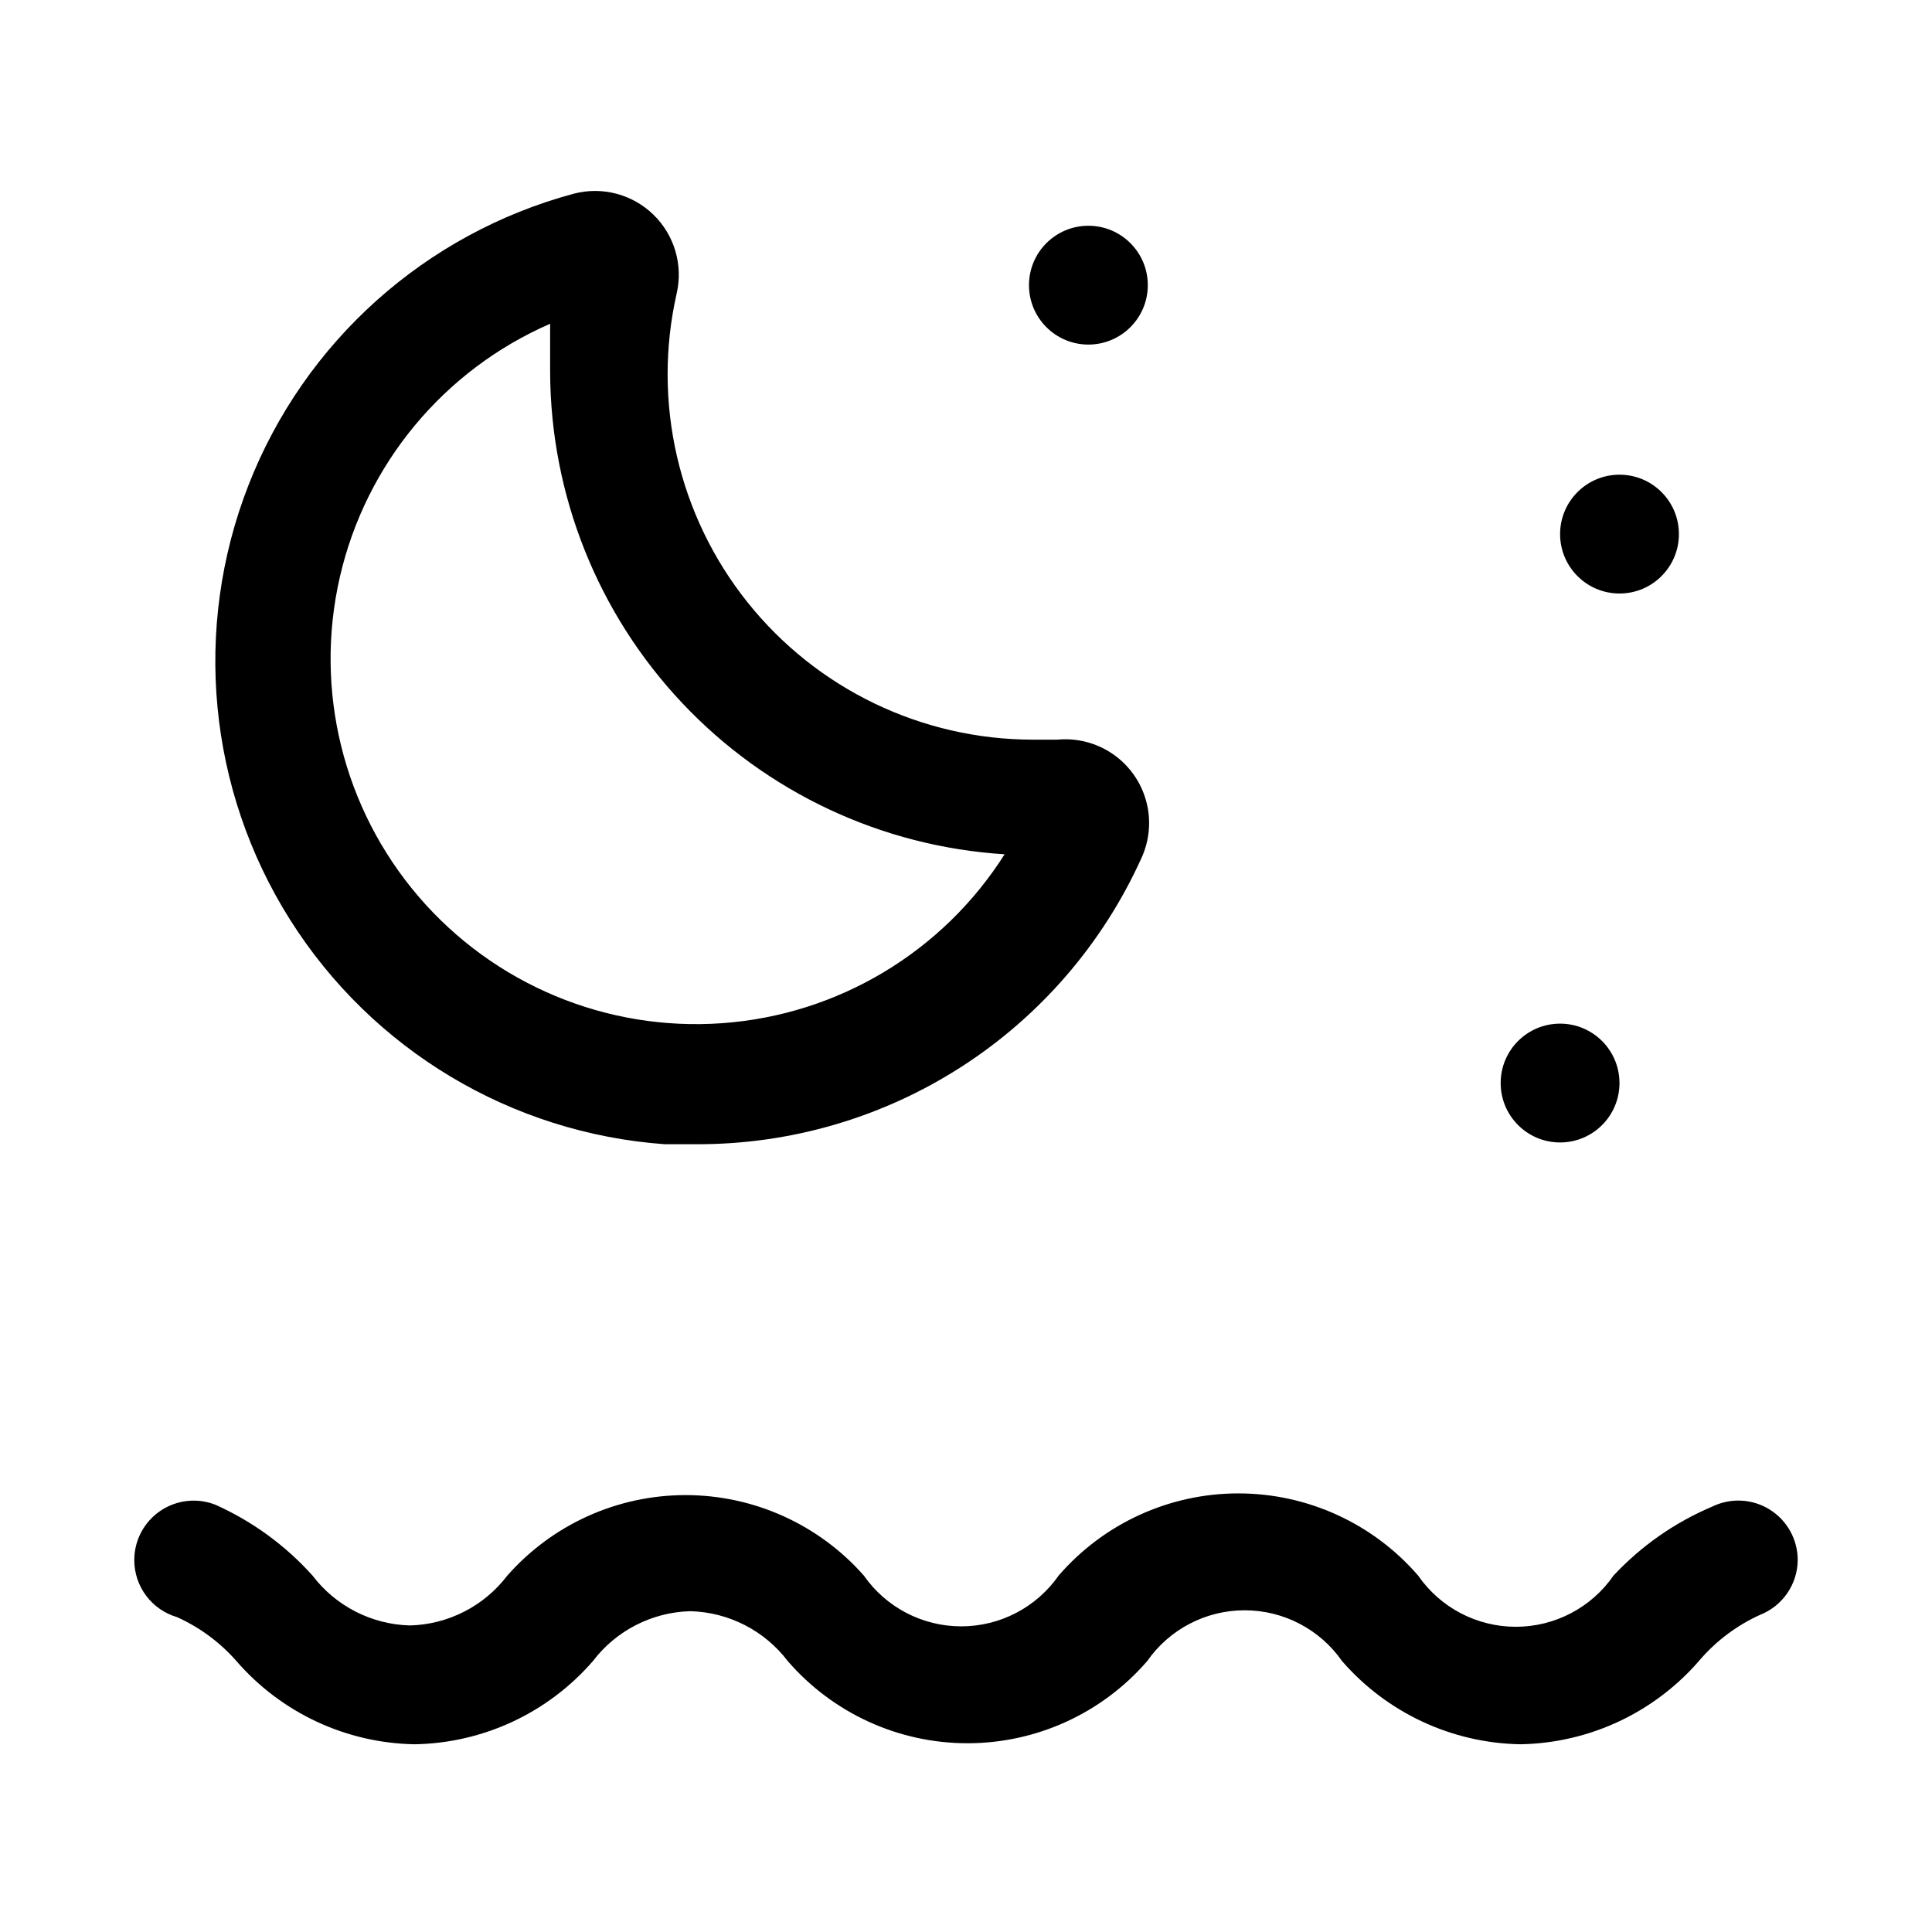 <?xml version="1.0" encoding="UTF-8"?>
<!-- The Best Svg Icon site in the world: iconSvg.co, Visit us! https://iconsvg.co -->
<svg fill="#000000" width="800px" height="800px" version="1.1" viewBox="144 144 512 512" xmlns="http://www.w3.org/2000/svg">
 <g>
  <path d="m546.89 606.25c-18.156-0.324-35.324-8.336-47.23-22.043-5.891-8.438-15.531-13.465-25.82-13.465-10.293 0-19.934 5.027-25.82 13.465-11.965 13.828-29.344 21.773-47.629 21.773-18.281 0-35.66-7.945-47.625-21.773-6.156-8.094-15.652-12.961-25.82-13.223-10.168 0.262-19.664 5.129-25.82 13.223-11.898 13.727-29.07 21.738-47.23 22.043-18.16-0.305-35.336-8.316-47.234-22.043-4.352-4.965-9.723-8.938-15.742-11.648-3.269-0.957-6.144-2.945-8.188-5.668-2.043-2.727-3.148-6.043-3.148-9.449-0.004-5.223 2.578-10.105 6.902-13.039 4.32-2.934 9.816-3.535 14.668-1.602 9.766 4.387 18.508 10.766 25.66 18.734 6.156 8.098 15.656 12.961 25.82 13.227 10.168-0.266 19.664-5.129 25.82-13.227 11.957-13.555 29.16-21.32 47.234-21.32s35.277 7.766 47.23 21.32c5.891 8.438 15.531 13.465 25.82 13.465 10.289 0 19.93-5.027 25.82-13.465 11.961-13.824 29.344-21.77 47.625-21.77 18.285 0 35.664 7.945 47.629 21.77 5.879 8.504 15.559 13.578 25.898 13.578 10.336 0 20.016-5.074 25.898-13.578 7.332-7.856 16.238-14.078 26.133-18.262 4.887-2.394 10.66-2.098 15.273 0.785 4.613 2.887 7.41 7.945 7.398 13.383-0.027 3.129-0.984 6.176-2.754 8.754-1.766 2.582-4.258 4.574-7.164 5.731-6.019 2.719-11.387 6.691-15.742 11.652-11.941 14.105-29.387 22.367-47.863 22.672z"/>
  <path d="m328.52 447.23h-8.344c-40.668-2.922-77.523-25-99.293-59.473-21.77-34.477-25.859-77.242-11.02-115.22 14.844-37.973 46.848-66.637 86.223-77.215 7.512-1.957 15.5 0.148 21.07 5.559 5.566 5.406 7.906 13.328 6.168 20.895-6.512 28.719 0.402 58.84 18.781 81.848 18.383 23.008 46.234 36.398 75.684 36.391h6.457c5.211-0.492 10.43 0.875 14.734 3.859 4.301 2.984 7.41 7.394 8.777 12.449 1.367 5.055 0.898 10.434-1.312 15.176-10.262 22.652-26.855 41.848-47.777 55.285s-45.281 20.535-70.148 20.445zm-38.73-217.43c-28.16 12.262-48.836 37.156-55.719 67.09-6.879 29.934 0.852 61.355 20.832 84.684 19.984 23.324 49.848 35.785 80.484 33.582s58.41-18.812 74.844-44.762c-32.551-2.039-63.113-16.383-85.477-40.121-22.367-23.742-34.867-55.102-34.965-87.719v-12.754z"/>
  <path d="m588.93 285.54c0 8.695-7.047 15.746-15.742 15.746-8.695 0-15.746-7.051-15.746-15.746 0-8.695 7.051-15.742 15.746-15.742 8.695 0 15.742 7.047 15.742 15.742"/>
  <path d="m573.18 431.02c0 8.695-7.051 15.742-15.746 15.742s-15.742-7.047-15.742-15.742 7.047-15.746 15.742-15.746 15.746 7.051 15.746 15.746"/>
  <path d="m448.18 219.57c0 8.695-7.051 15.746-15.746 15.746-8.695 0-15.742-7.051-15.742-15.746 0-8.695 7.047-15.742 15.742-15.742 8.695 0 15.746 7.047 15.746 15.742"/>
 </g>
</svg>